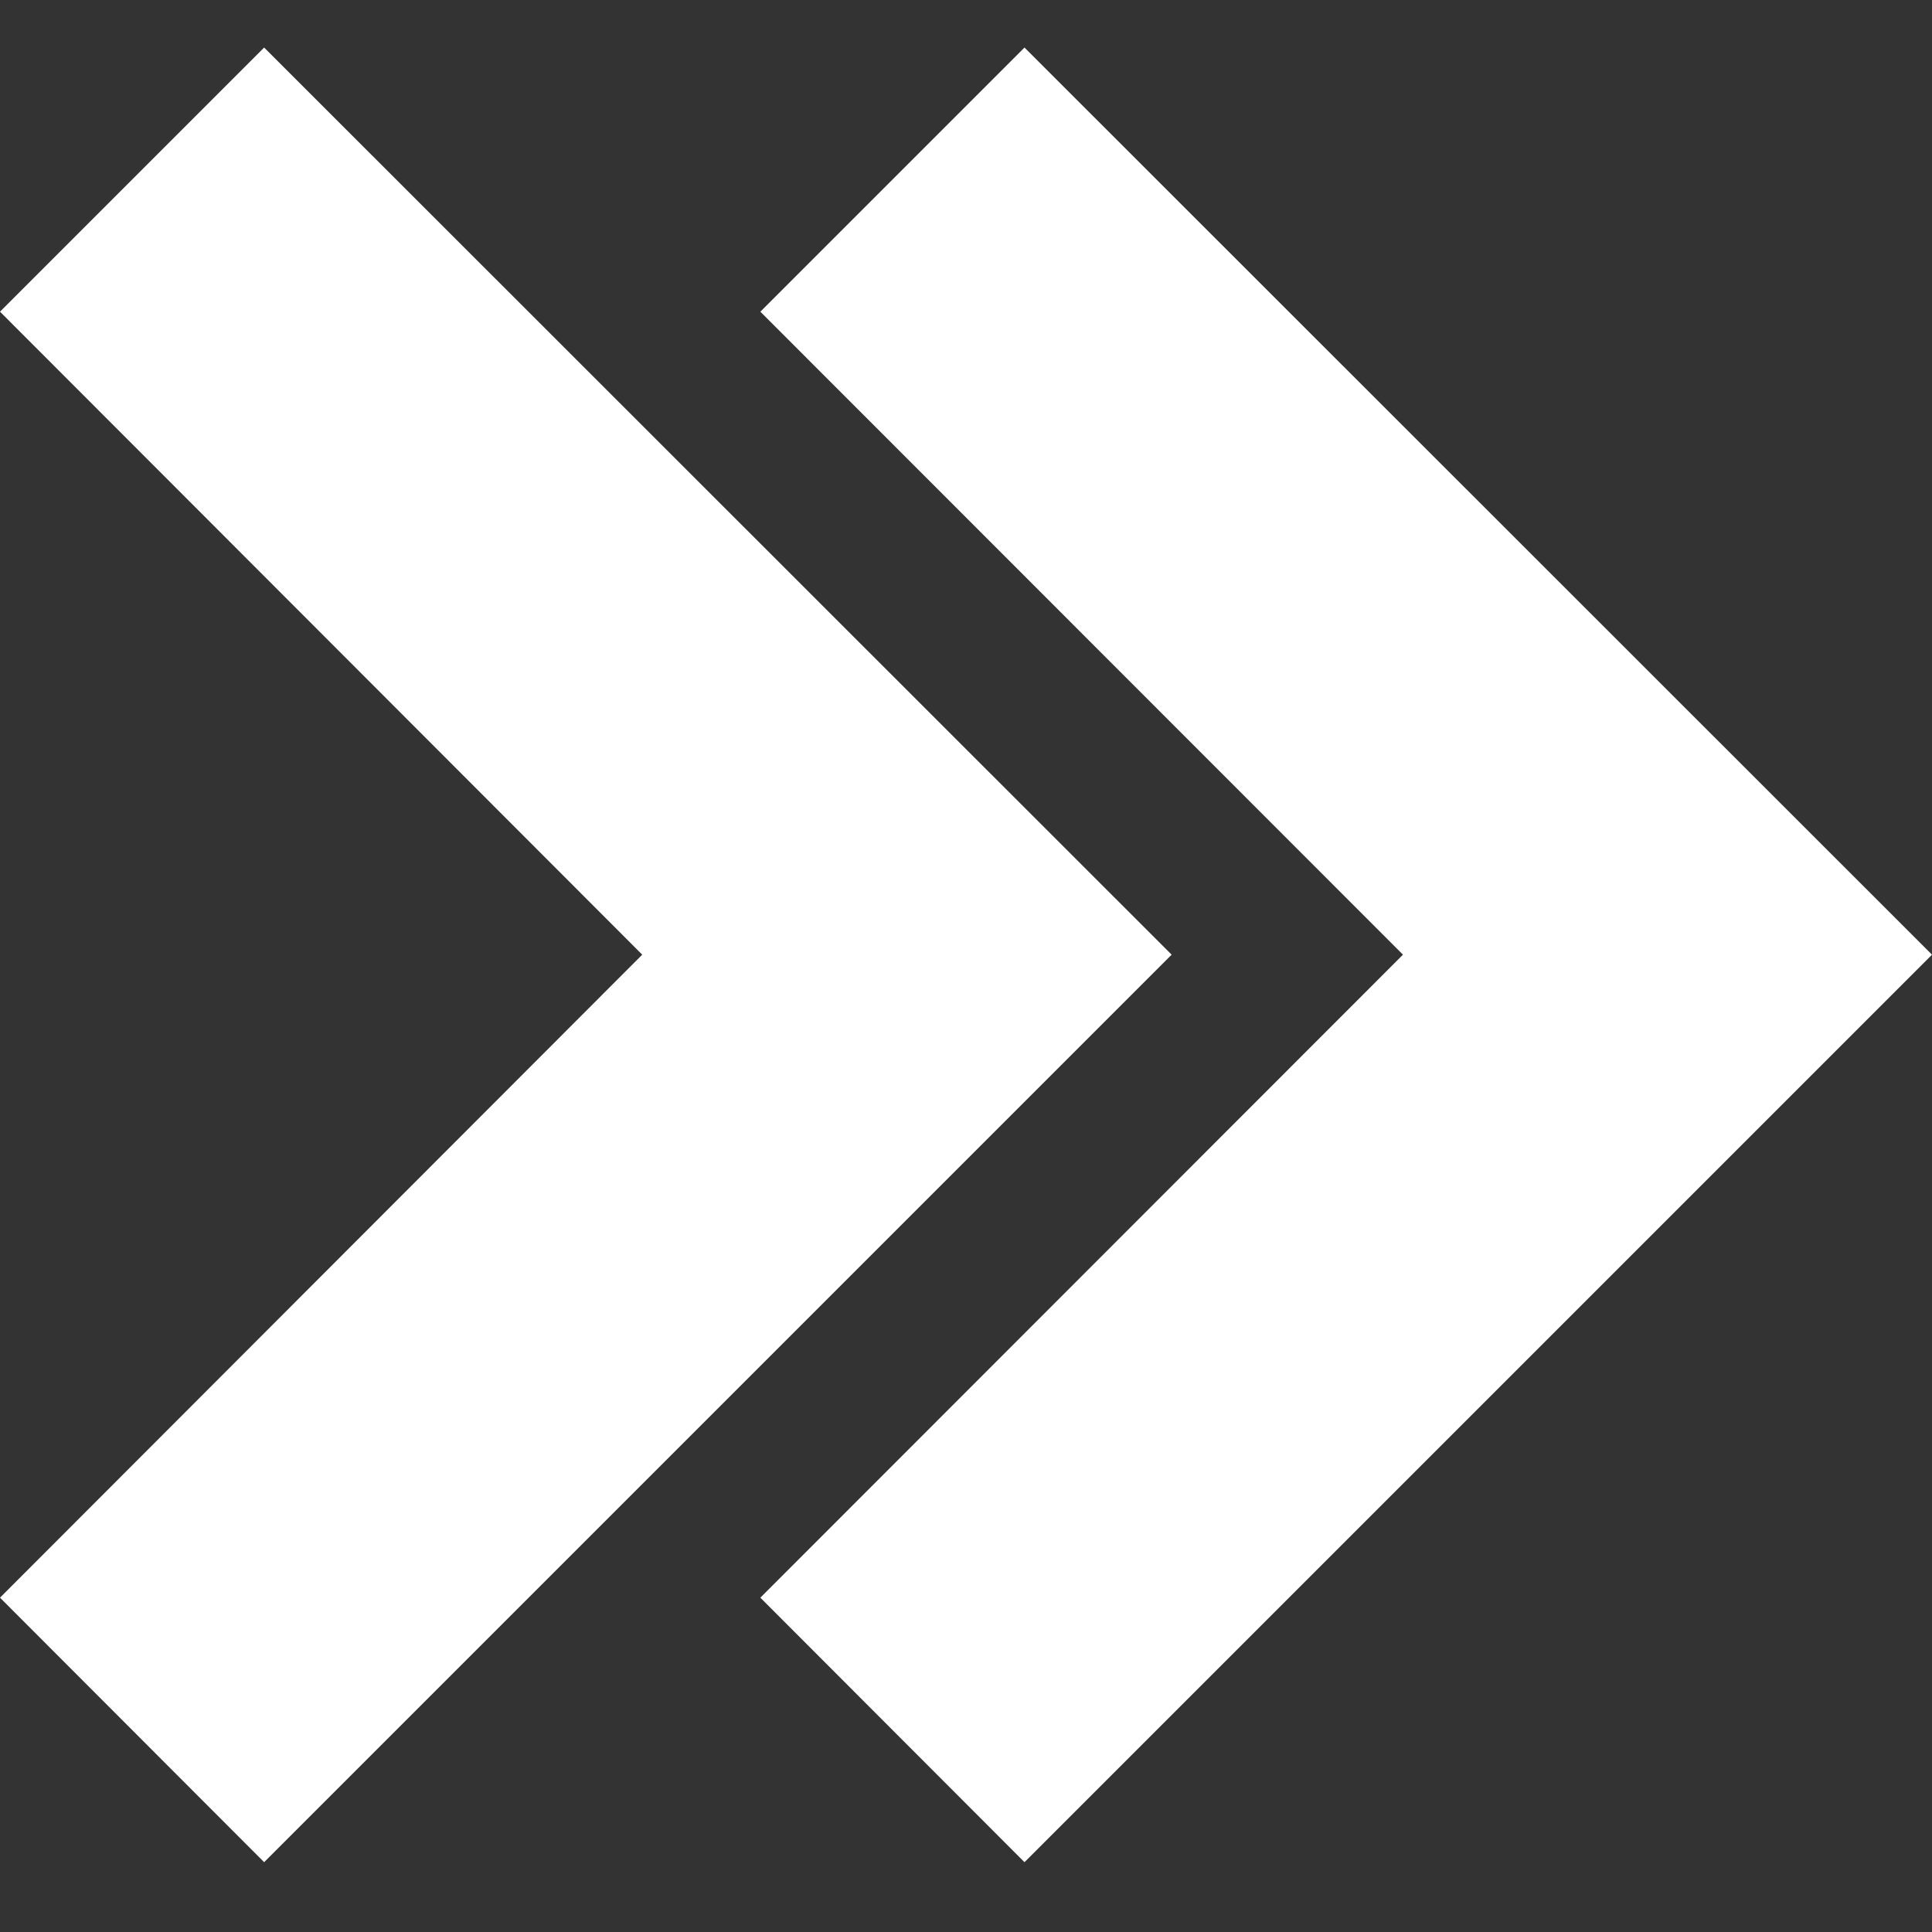 <?xml version="1.0" encoding="utf-8"?>
<!-- Generator: Adobe Illustrator 26.0.1, SVG Export Plug-In . SVG Version: 6.00 Build 0)  -->
<svg version="1.1" id="Layer_1" xmlns="http://www.w3.org/2000/svg" xmlns:xlink="http://www.w3.org/1999/xlink" x="0px" y="0px"
	 viewBox="0 0 512 512" style="enable-background:new 0 0 512 512;" xml:space="preserve">
<rect x="0" y="0" width="512" height="512" fill="#333333" stroke="none"/>
<polygon style="fill:#FFFFFF;" points="271.5,12.6 201.5,82.6 371.8,253 201.5,423.4 271.5,493.5 512,253 "/>
<polygon style="fill:#FFFFFF;" points="70,12.6 0,82.6 170.2,253 0,423.4 70,493.5 310.5,253 "/>
</svg>

